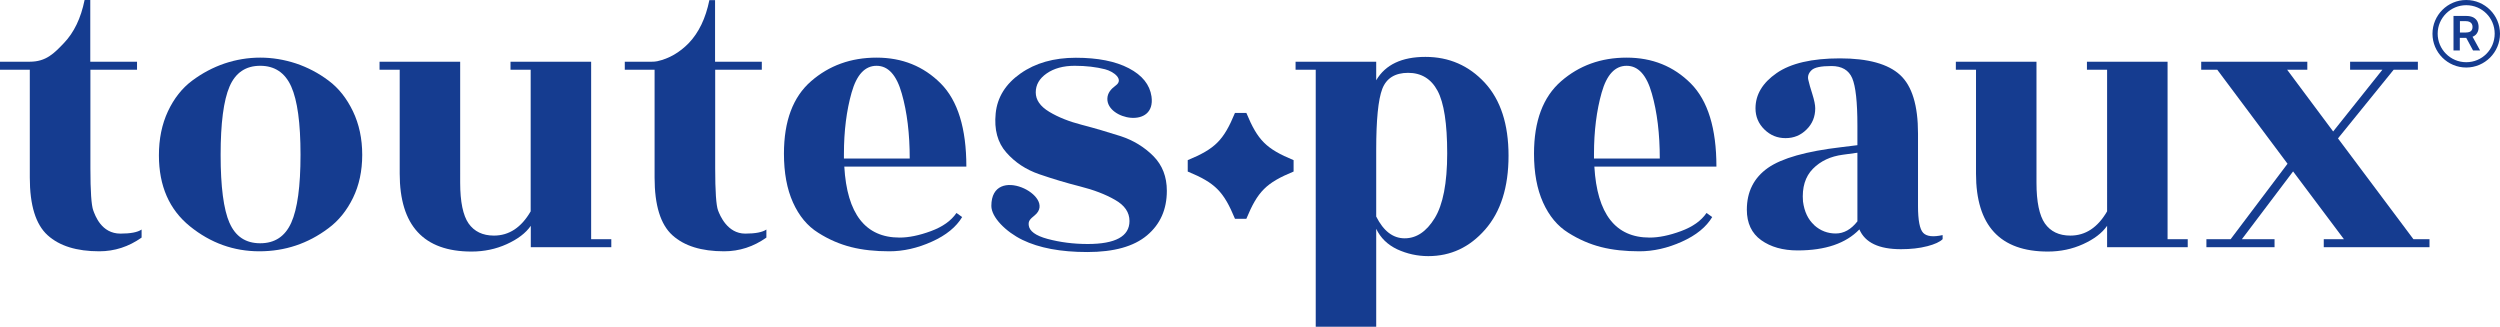 <?xml version="1.0" encoding="UTF-8"?> <svg xmlns="http://www.w3.org/2000/svg" id="_Слой_2" viewBox="0 0 202.15 26.42"> <defs> <style>.cls-1{fill:#153c90;}</style> </defs> <g id="_Слой_1-2"> <g> <g> <path class="cls-1" d="M199.42,5.46c-1.51,0-2.73-1.23-2.73-2.73S197.91,0,199.42,0s2.73,1.23,2.73,2.73-1.23,2.73-2.73,2.73Zm0-5.04c-1.27,0-2.31,1.03-2.31,2.3s1.03,2.31,2.31,2.31,2.3-1.03,2.3-2.31-1.03-2.3-2.3-2.3Z"></path> <path class="cls-1" d="M199.98,4.08h.56l-.61-1.11s.04-.01,.05-.02c.15-.07,.26-.17,.33-.3,.08-.13,.11-.29,.11-.47s-.04-.33-.11-.47c-.08-.13-.19-.24-.33-.31-.15-.07-.33-.11-.54-.11h-1.05v2.79h.51v-1.02h.52l.55,1.02Zm-1.06-2.37h.46c.13,0,.23,.02,.31,.06,.08,.04,.14,.09,.18,.16,.04,.07,.06,.16,.06,.25s-.02,.18-.06,.25c-.04,.07-.1,.12-.18,.15s-.18,.05-.31,.05h-.47v-.93Z"></path> </g> <g> <g> <path class="cls-1" d="M7.31,5.64v7.96c0,1.87,.08,3.01,.23,3.41,.15,.4,.65,1.88,2.2,1.88,.82,0,1.39-.11,1.71-.33v.65c-1.04,.74-2.19,1.11-3.42,1.11-1.83,0-3.22-.43-4.18-1.3-.96-.87-1.44-2.42-1.44-4.66V5.64H0v-.65H2.41c1.32,0,1.97-.68,2.77-1.52,.8-.84,1.36-1.99,1.66-3.47h.46V4.99h3.78v.65h-3.78Z"></path> <path class="cls-1" d="M20.97,20.32c-2.07,0-3.94-.67-5.61-2.02-1.67-1.35-2.51-3.26-2.51-5.74,0-1.33,.24-2.51,.73-3.56,.49-1.04,1.14-1.87,1.96-2.48,.82-.61,1.69-1.07,2.63-1.39,.93-.31,1.89-.47,2.87-.47s1.94,.16,2.89,.47c.95,.32,1.83,.78,2.64,1.39,.82,.61,1.47,1.44,1.97,2.48,.5,1.04,.75,2.22,.75,3.52s-.25,2.47-.75,3.49c-.5,1.02-1.16,1.84-1.99,2.45-1.65,1.24-3.51,1.86-5.58,1.86Zm-2.41-2.3c.48,1.1,1.3,1.65,2.48,1.65s2.01-.55,2.51-1.66c.5-1.11,.75-2.94,.75-5.5s-.25-4.39-.75-5.51c-.5-1.12-1.34-1.68-2.51-1.68s-2,.56-2.48,1.68c-.48,1.12-.72,2.96-.72,5.53s.24,4.4,.72,5.5Z"></path> <path class="cls-1" d="M42.92,19.99v-1.73c-.41,.59-1.06,1.08-1.94,1.48-.88,.4-1.83,.6-2.85,.6-3.87,0-5.81-2.1-5.81-6.3V5.64h-1.63v-.65h6.52V14.78c0,1.54,.23,2.64,.68,3.29,.46,.65,1.14,.98,2.05,.98,1.22,0,2.21-.65,2.97-1.96V5.64h-1.63v-.65h6.52v14.35h1.63v.65h-6.52Z"></path> <path class="cls-1" d="M57.83,5.64v7.96c0,1.87,.08,3.01,.23,3.41,.15,.4,.75,1.88,2.2,1.88,.82,0,1.39-.11,1.71-.33v.65c-1.04,.74-2.19,1.11-3.42,1.11-1.83,0-3.22-.43-4.18-1.3-.96-.87-1.44-2.42-1.44-4.66V5.64h-2.41v-.65h2.19c.15,0,.3-.01,.44-.04,.95-.21,1.8-.7,2.55-1.47,.8-.84,1.36-1.99,1.66-3.47h.46V4.99h3.78v.65h-3.78Z"></path> <path class="cls-1" d="M78.12,13.47h-9.85c.22,3.83,1.71,5.74,4.47,5.74,.74,0,1.58-.17,2.53-.52,.95-.35,1.64-.84,2.07-1.47l.46,.33c-.48,.8-1.29,1.47-2.45,1.99-1.15,.52-2.3,.78-3.44,.78s-2.17-.11-3.08-.34c-.91-.23-1.81-.61-2.67-1.16-.87-.54-1.55-1.36-2.04-2.45-.49-1.09-.73-2.4-.73-3.95,0-2.63,.73-4.58,2.19-5.85,1.46-1.27,3.22-1.91,5.3-1.91s3.8,.7,5.19,2.09c1.38,1.39,2.07,3.63,2.07,6.72Zm-9.88-.65h5.32c0-2-.21-3.75-.64-5.25-.42-1.5-1.1-2.25-2.04-2.25s-1.61,.72-2.02,2.17c-.41,1.45-.62,3.1-.62,4.97v.36Z"></path> <path class="cls-1" d="M87.94,19.73c2.26,0,3.39-.62,3.39-1.86,0-.7-.39-1.27-1.17-1.71-.78-.45-1.73-.81-2.84-1.09-1.11-.28-2.2-.61-3.28-.98-1.08-.37-1.97-.96-2.67-1.76-.71-.8-.99-1.86-.86-3.16,.13-1.3,.8-2.38,2.01-3.23,1.21-.85,2.7-1.27,4.47-1.27s3.2,.28,4.29,.85c1.09,.57,1.69,1.33,1.83,2.28,.37,2.66-3.61,1.88-3.57,.18,.01-.46,.29-.78,.68-1.07,.68-.49-.17-1.13-.87-1.31-.71-.18-1.52-.28-2.45-.28s-1.68,.21-2.27,.62c-.59,.41-.88,.92-.88,1.53s.36,1.13,1.09,1.57c.73,.44,1.61,.79,2.66,1.06,1.04,.27,2.08,.58,3.12,.91,1.03,.34,1.91,.88,2.64,1.61,.73,.74,1.09,1.67,1.09,2.81,0,1.5-.53,2.7-1.6,3.6-1.07,.9-2.67,1.35-4.83,1.35s-3.9-.33-5.24-.98c-1.34-.65-2.52-1.83-2.52-2.75,0-3.46,5.35-.78,3.52,.75-.37,.31-.56,.45-.49,.86s.51,.79,1.52,1.06c1.01,.27,2.09,.41,3.25,.41Z"></path> </g> <g> <path class="cls-1" d="M111.28,6.49c.74-1.26,2.07-1.89,3.98-1.89s3.51,.7,4.8,2.09c1.28,1.39,1.92,3.36,1.92,5.9s-.63,4.53-1.89,5.97c-1.26,1.44-2.79,2.15-4.6,2.15-.89,0-1.73-.19-2.51-.55-.78-.37-1.35-.92-1.7-1.66v7.92h-4.89V5.64h-1.63v-.65h6.52v1.5Zm0,5.64v5.38c.59,1.17,1.35,1.76,2.3,1.76s1.76-.54,2.43-1.63c.67-1.09,1.01-2.83,1.01-5.24s-.26-4.09-.78-5.06c-.52-.97-1.32-1.45-2.38-1.45s-1.76,.44-2.09,1.3c-.33,.87-.49,2.51-.49,4.93Z"></path> <path class="cls-1" d="M138.77,13.47h-9.85c.22,3.83,1.71,5.74,4.47,5.74,.74,0,1.58-.17,2.53-.52,.95-.35,1.64-.84,2.07-1.47l.46,.33c-.48,.8-1.29,1.47-2.45,1.99-1.15,.52-2.3,.78-3.44,.78s-2.17-.11-3.08-.34-1.8-.61-2.67-1.16c-.87-.54-1.55-1.36-2.04-2.45-.49-1.09-.73-2.4-.73-3.95,0-2.63,.73-4.58,2.19-5.85,1.46-1.27,3.22-1.91,5.3-1.91s3.8,.7,5.19,2.09c1.38,1.39,2.07,3.63,2.07,6.72Zm-9.88-.65h5.32c0-2-.21-3.75-.64-5.25-.42-1.5-1.1-2.25-2.04-2.25s-1.61,.72-2.02,2.17c-.41,1.45-.62,3.1-.62,4.97v.36Z"></path> <path class="cls-1" d="M155.83,19.91c-.61,.16-1.32,.24-2.12,.24-1.78,0-2.9-.53-3.36-1.6-1.09,1.13-2.75,1.7-4.99,1.7-1.2,0-2.18-.28-2.95-.83-.77-.55-1.16-1.38-1.16-2.46,0-1.46,.57-2.58,1.7-3.38,1.13-.79,3.11-1.35,5.94-1.68l1.3-.16v-1.6c0-1.89-.14-3.16-.42-3.82-.28-.65-.84-.98-1.68-.98s-1.38,.11-1.61,.34c-.24,.23-.33,.49-.26,.78s.17,.68,.33,1.16c.15,.48,.23,.86,.23,1.14,0,.67-.23,1.25-.7,1.71-.47,.47-1.03,.7-1.7,.7s-1.23-.23-1.71-.7c-.48-.47-.72-1.04-.72-1.71,0-1.11,.57-2.06,1.71-2.85,1.14-.79,2.85-1.19,5.12-1.19s3.89,.45,4.86,1.34c.97,.89,1.45,2.47,1.45,4.73v5.87c0,1.15,.14,1.88,.42,2.17,.28,.29,.8,.35,1.57,.18v.33c-.22,.22-.63,.41-1.24,.57Zm-9.13-1.7c.5,.45,1.08,.67,1.74,.67s1.24-.33,1.75-.98v-5.55l-1.17,.16c-1,.13-1.81,.51-2.43,1.14-.62,.63-.89,1.51-.8,2.64,.11,.83,.41,1.46,.91,1.91Z"></path> <path class="cls-1" d="M170.38,19.99v-1.73c-.41,.59-1.06,1.08-1.94,1.48-.88,.4-1.83,.6-2.85,.6-3.87,0-5.81-2.1-5.81-6.3V5.64h-1.63v-.65h6.52V14.78c0,1.54,.23,2.64,.68,3.29,.46,.65,1.14,.98,2.06,.98,1.22,0,2.21-.65,2.97-1.96V5.64h-1.63v-.65h6.52v14.35h1.63v.65h-6.52Z"></path> <path class="cls-1" d="M183.92,19.99h-5.51v-.65h1.96l4.6-6.1-5.68-7.6h-1.3v-.65h8.58v.65h-1.63l3.72,4.99,3.98-4.99h-2.61v-.65h5.48v.65h-1.96l-4.5,5.55,6.1,8.15h1.3v.65h-8.55v-.65h1.63l-4.11-5.48-4.14,5.48h2.64v.65Z"></path> </g> <path class="cls-1" d="M100.78,9.13h-.92c-.92,2.22-1.6,2.9-3.82,3.82v.92c2.22,.92,2.9,1.6,3.82,3.82h.92c.92-2.22,1.6-2.9,3.82-3.82v-.92c-2.22-.92-2.9-1.6-3.82-3.82Z"></path> </g> </g> </g> </svg> 